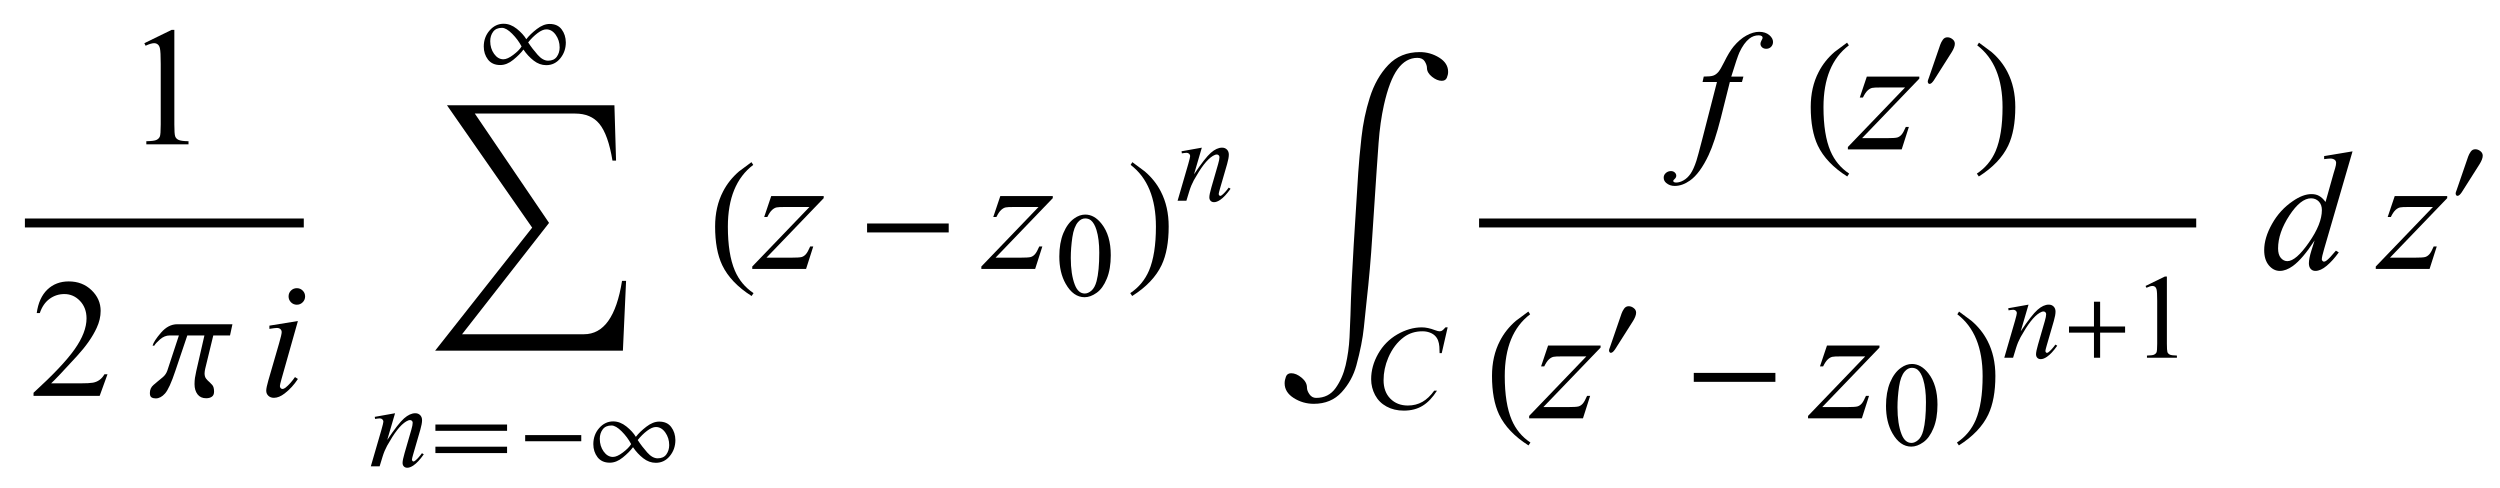 <?xml version="1.0" encoding="UTF-8"?>
<svg xmlns="http://www.w3.org/2000/svg" xmlns:xlink="http://www.w3.org/1999/xlink"  viewBox="0 0 251 49" version="1.1">
<defs>
<g>
<symbol overflow="visible" id="glyph0-0">
<path style="stroke:none;" d="M 2.359 0 L 2.359 -10.625 L 10.859 -10.625 L 10.859 0 Z M 2.625 -0.266 L 10.594 -0.266 L 10.594 -10.359 L 2.625 -10.359 Z M 2.625 -0.266 "/>
</symbol>
<symbol overflow="visible" id="glyph0-1">
<path style="stroke:none;" d="M 1.992 -10.152 L 4.73 -11.488 L 5.004 -11.488 L 5.004 -1.984 C 5.004 -1.352 5.031 -0.961 5.086 -0.805 C 5.137 -0.648 5.246 -0.531 5.414 -0.449 C 5.578 -0.367 5.914 -0.316 6.426 -0.309 L 6.426 0 L 2.191 0 L 2.191 -0.309 C 2.723 -0.32 3.066 -0.363 3.219 -0.445 C 3.375 -0.523 3.484 -0.633 3.543 -0.77 C 3.605 -0.902 3.637 -1.309 3.637 -1.984 L 3.637 -8.059 C 3.637 -8.879 3.609 -9.406 3.555 -9.637 C 3.516 -9.812 3.445 -9.945 3.34 -10.027 C 3.238 -10.109 3.117 -10.152 2.973 -10.152 C 2.766 -10.152 2.48 -10.066 2.117 -9.895 Z M 1.992 -10.152 "/>
</symbol>
<symbol overflow="visible" id="glyph0-2">
<path style="stroke:none;" d="M 7.793 -2.168 L 7.008 0 L 0.367 0 L 0.367 -0.309 C 2.32 -2.09 3.695 -3.543 4.492 -4.672 C 5.289 -5.801 5.688 -6.836 5.688 -7.77 C 5.688 -8.484 5.469 -9.07 5.031 -9.531 C 4.594 -9.988 4.07 -10.219 3.461 -10.219 C 2.906 -10.219 2.41 -10.055 1.973 -9.734 C 1.531 -9.41 1.207 -8.934 0.996 -8.309 L 0.688 -8.309 C 0.828 -9.332 1.184 -10.117 1.754 -10.668 C 2.328 -11.215 3.043 -11.488 3.902 -11.488 C 4.816 -11.488 5.578 -11.195 6.188 -10.609 C 6.801 -10.023 7.105 -9.328 7.105 -8.531 C 7.105 -7.961 6.973 -7.395 6.707 -6.824 C 6.297 -5.926 5.633 -4.977 4.715 -3.977 C 3.336 -2.473 2.477 -1.562 2.133 -1.254 L 5.07 -1.254 C 5.668 -1.254 6.09 -1.277 6.328 -1.32 C 6.57 -1.363 6.789 -1.453 6.98 -1.59 C 7.176 -1.727 7.344 -1.918 7.488 -2.168 Z M 7.793 -2.168 "/>
</symbol>
<symbol overflow="visible" id="glyph1-0">
<path style="stroke:none;" d="M 1 0 L 1 -12.797 L 7 -12.797 L 7 0 Z M 2 -1 L 6 -1 L 6 -11.797 L 2 -11.797 Z M 2 -1 "/>
</symbol>
<symbol overflow="visible" id="glyph1-1">
<path style="stroke:none;" d="M 8.336 -7.188 L 8.094 -6.062 L 6.414 -6.062 L 5.602 -2.719 C 5.586 -2.645 5.57 -2.57 5.559 -2.488 C 5.547 -2.406 5.539 -2.332 5.539 -2.258 C 5.539 -2.035 5.59 -1.855 5.695 -1.723 C 5.801 -1.59 5.906 -1.48 6.016 -1.391 C 6.082 -1.332 6.18 -1.234 6.305 -1.098 C 6.43 -0.961 6.492 -0.734 6.492 -0.422 C 6.492 -0.191 6.422 -0.023 6.277 0.082 C 6.133 0.188 5.941 0.242 5.695 0.242 C 5.32 0.242 5.031 0.109 4.832 -0.152 C 4.633 -0.414 4.531 -0.754 4.531 -1.172 C 4.531 -1.406 4.547 -1.617 4.574 -1.805 C 4.602 -1.992 4.645 -2.215 4.703 -2.477 L 5.523 -6.062 L 3.805 -6.062 L 2.609 -2.516 C 2.215 -1.332 1.867 -0.574 1.574 -0.242 C 1.281 0.09 0.969 0.258 0.641 0.258 C 0.48 0.258 0.34 0.227 0.223 0.16 C 0.105 0.094 0.047 -0.051 0.047 -0.281 C 0.047 -0.613 0.168 -0.887 0.414 -1.094 C 0.66 -1.301 0.781 -1.406 0.781 -1.406 C 0.965 -1.547 1.156 -1.707 1.363 -1.887 C 1.57 -2.066 1.715 -2.285 1.805 -2.547 L 2.961 -6.062 L 2.031 -6.062 C 1.688 -6.062 1.367 -5.93 1.066 -5.668 C 0.766 -5.406 0.574 -5.195 0.492 -5.039 L 0.32 -5.039 C 0.395 -5.34 0.676 -5.773 1.164 -6.34 C 1.652 -6.906 2.199 -7.188 2.797 -7.188 Z M 8.336 -7.188 "/>
</symbol>
<symbol overflow="visible" id="glyph1-2">
<path style="stroke:none;" d="M 19.859 0 L 19.539 7.008 L 0.688 7.008 L 10.43 -5.344 L 1.875 -17.633 L 18.688 -17.633 L 18.852 -12.078 L 18.492 -12.078 C 18.207 -13.816 17.766 -15.051 17.172 -15.773 C 16.605 -16.457 15.797 -16.797 14.75 -16.797 L 4.672 -16.797 L 12.125 -5.82 L 3.391 5.359 L 15.633 5.359 C 17.613 5.359 18.887 3.574 19.453 0 Z M 19.859 0 "/>
</symbol>
<symbol overflow="visible" id="glyph1-3">
<path style="stroke:none;" d="M 4.656 2.43 L 4.461 2.719 C 3.055 1.828 2.07 0.793 1.508 -0.383 C 1.035 -1.383 0.797 -2.676 0.797 -4.258 C 0.797 -5.582 1.062 -6.754 1.594 -7.773 C 1.984 -8.535 2.52 -9.207 3.195 -9.789 C 3.613 -10.102 4.027 -10.41 4.445 -10.719 L 4.625 -10.445 C 2.926 -9.16 2.078 -7.09 2.078 -4.242 C 2.078 -2.395 2.312 -0.922 2.781 0.172 C 3.184 1.113 3.809 1.867 4.656 2.43 Z M 4.656 2.43 "/>
</symbol>
<symbol overflow="visible" id="glyph1-4">
<path style="stroke:none;" d="M 9.25 -3.664 L 1.055 -3.664 L 1.055 -4.562 L 9.25 -4.562 Z M 9.25 -3.664 "/>
</symbol>
<symbol overflow="visible" id="glyph1-5">
<path style="stroke:none;" d="M 4.336 -4.258 C 4.336 -2.676 4.098 -1.383 3.625 -0.383 C 3.066 0.793 2.082 1.828 0.672 2.719 L 0.477 2.43 C 1.324 1.867 1.953 1.113 2.359 0.172 C 2.824 -0.922 3.055 -2.395 3.055 -4.242 C 3.055 -7.09 2.207 -9.16 0.516 -10.445 L 0.688 -10.719 C 1.105 -10.41 1.52 -10.102 1.938 -9.789 C 2.621 -9.207 3.156 -8.535 3.547 -7.773 C 4.074 -6.754 4.336 -5.582 4.336 -4.258 Z M 4.336 -4.258 "/>
</symbol>
<symbol overflow="visible" id="glyph1-6">
<path style="stroke:none;" d="M 17.391 -22.938 C 17.391 -22.746 17.348 -22.547 17.262 -22.344 C 17.176 -22.141 17.004 -22.039 16.75 -22.039 C 16.441 -22.039 16.117 -22.172 15.777 -22.441 C 15.438 -22.711 15.266 -23.008 15.266 -23.336 C 15.266 -23.527 15.191 -23.746 15.047 -23.984 C 14.902 -24.223 14.652 -24.344 14.305 -24.344 C 13.535 -24.344 12.875 -23.969 12.324 -23.215 C 11.773 -22.461 11.316 -21.262 10.945 -19.609 C 10.691 -18.469 10.512 -17.199 10.41 -15.801 C 10.309 -14.402 10.242 -13.465 10.211 -12.984 C 10.059 -10.812 9.914 -8.629 9.777 -6.438 C 9.641 -4.246 9.449 -2.059 9.203 0.117 C 9.129 0.777 9.039 1.652 8.93 2.738 C 8.82 3.824 8.57 5.09 8.18 6.531 C 7.902 7.547 7.41 8.445 6.703 9.223 C 5.996 10 5.062 10.391 3.906 10.391 C 3.172 10.391 2.5 10.195 1.891 9.809 C 1.281 9.422 0.977 8.926 0.977 8.328 C 0.977 8.125 1.02 7.906 1.105 7.672 C 1.191 7.438 1.367 7.32 1.633 7.32 C 1.973 7.32 2.32 7.469 2.68 7.766 C 3.039 8.062 3.219 8.395 3.219 8.758 C 3.219 8.973 3.305 9.199 3.473 9.438 C 3.641 9.676 3.863 9.797 4.141 9.797 C 4.973 9.797 5.625 9.469 6.094 8.812 C 6.562 8.156 6.898 7.391 7.102 6.516 C 7.316 5.598 7.445 4.668 7.492 3.719 C 7.539 2.77 7.57 2.027 7.586 1.492 C 7.637 -0.543 7.746 -2.887 7.91 -5.531 C 8.074 -8.176 8.227 -10.609 8.367 -12.828 C 8.43 -13.797 8.539 -14.973 8.691 -16.359 C 8.844 -17.746 9.121 -19.074 9.523 -20.344 C 9.941 -21.668 10.559 -22.762 11.379 -23.625 C 12.199 -24.488 13.254 -24.922 14.547 -24.922 C 15.25 -24.922 15.898 -24.738 16.496 -24.367 C 17.094 -23.996 17.391 -23.52 17.391 -22.938 Z M 17.391 -22.938 "/>
</symbol>
<symbol overflow="visible" id="glyph2-0">
<path style="stroke:none;" d="M 2.359 0 L 2.359 -10.625 L 10.859 -10.625 L 10.859 0 Z M 2.625 -0.266 L 10.594 -0.266 L 10.594 -10.359 L 2.625 -10.359 Z M 2.625 -0.266 "/>
</symbol>
<symbol overflow="visible" id="glyph2-1">
<path style="stroke:none;" d="M 3.801 -10.809 C 4.035 -10.809 4.23 -10.727 4.391 -10.566 C 4.551 -10.406 4.633 -10.211 4.633 -9.977 C 4.633 -9.75 4.551 -9.555 4.387 -9.391 C 4.223 -9.227 4.027 -9.148 3.801 -9.148 C 3.574 -9.148 3.379 -9.23 3.215 -9.391 C 3.055 -9.555 2.973 -9.75 2.973 -9.977 C 2.973 -10.211 3.051 -10.406 3.211 -10.566 C 3.371 -10.727 3.57 -10.809 3.801 -10.809 Z M 3.91 -7.512 L 2.266 -1.695 C 2.156 -1.301 2.102 -1.066 2.102 -0.988 C 2.102 -0.898 2.125 -0.828 2.18 -0.773 C 2.23 -0.719 2.293 -0.688 2.367 -0.688 C 2.449 -0.688 2.547 -0.734 2.664 -0.82 C 2.98 -1.07 3.297 -1.426 3.617 -1.883 L 3.91 -1.695 C 3.535 -1.117 3.09 -0.633 2.582 -0.242 C 2.207 0.051 1.844 0.199 1.504 0.199 C 1.277 0.199 1.09 0.133 0.945 -0.004 C 0.801 -0.141 0.73 -0.309 0.73 -0.516 C 0.73 -0.719 0.801 -1.059 0.938 -1.535 L 2.016 -5.254 C 2.195 -5.863 2.281 -6.246 2.281 -6.398 C 2.281 -6.52 2.238 -6.621 2.152 -6.699 C 2.066 -6.777 1.949 -6.816 1.801 -6.816 C 1.68 -6.816 1.43 -6.785 1.047 -6.723 L 1.047 -7.047 Z M 3.91 -7.512 "/>
</symbol>
<symbol overflow="visible" id="glyph2-2">
<path style="stroke:none;" d="M 1.43 -7.312 L 6.699 -7.312 L 6.699 -7.105 L 0.953 -1.129 L 3.387 -1.129 C 3.961 -1.129 4.328 -1.152 4.484 -1.195 C 4.637 -1.238 4.781 -1.332 4.91 -1.477 C 5.039 -1.621 5.184 -1.883 5.344 -2.258 L 5.652 -2.258 L 4.93 0 L -0.473 0 L -0.473 -0.242 L 5.27 -6.219 L 2.879 -6.219 C 2.375 -6.219 2.074 -6.203 1.969 -6.176 C 1.812 -6.141 1.66 -6.055 1.508 -5.914 C 1.355 -5.773 1.199 -5.539 1.039 -5.211 L 0.723 -5.211 Z M 1.43 -7.312 "/>
</symbol>
<symbol overflow="visible" id="glyph2-3">
<path style="stroke:none;" d="M 5.039 -7.312 L 4.891 -6.766 L 3.676 -6.766 L 2.766 -3.137 C 2.359 -1.539 1.953 -0.301 1.543 0.574 C 0.961 1.809 0.336 2.66 -0.332 3.129 C -0.84 3.488 -1.352 3.668 -1.859 3.668 C -2.191 3.668 -2.473 3.57 -2.707 3.371 C -2.879 3.23 -2.965 3.051 -2.965 2.832 C -2.965 2.652 -2.895 2.5 -2.75 2.371 C -2.609 2.242 -2.438 2.176 -2.234 2.176 C -2.086 2.176 -1.957 2.223 -1.855 2.316 C -1.754 2.41 -1.703 2.52 -1.703 2.641 C -1.703 2.762 -1.758 2.875 -1.875 2.98 C -1.965 3.059 -2.008 3.117 -2.008 3.156 C -2.008 3.203 -1.988 3.242 -1.949 3.27 C -1.898 3.309 -1.824 3.328 -1.719 3.328 C -1.48 3.328 -1.23 3.254 -0.969 3.105 C -0.703 2.957 -0.469 2.73 -0.266 2.438 C -0.062 2.141 0.133 1.711 0.316 1.152 C 0.395 0.922 0.602 0.156 0.938 -1.145 L 2.383 -6.766 L 0.938 -6.766 L 1.055 -7.312 C 1.516 -7.312 1.836 -7.344 2.016 -7.41 C 2.199 -7.473 2.367 -7.594 2.52 -7.773 C 2.672 -7.953 2.871 -8.289 3.113 -8.781 C 3.438 -9.445 3.75 -9.961 4.051 -10.328 C 4.461 -10.82 4.891 -11.188 5.34 -11.434 C 5.793 -11.68 6.219 -11.805 6.617 -11.805 C 7.035 -11.805 7.375 -11.695 7.629 -11.484 C 7.883 -11.27 8.012 -11.039 8.012 -10.789 C 8.012 -10.598 7.945 -10.434 7.82 -10.301 C 7.691 -10.168 7.527 -10.102 7.328 -10.102 C 7.156 -10.102 7.02 -10.152 6.91 -10.25 C 6.801 -10.352 6.75 -10.469 6.75 -10.609 C 6.75 -10.695 6.785 -10.805 6.855 -10.938 C 6.93 -11.066 6.965 -11.152 6.965 -11.199 C 6.965 -11.277 6.938 -11.332 6.891 -11.371 C 6.816 -11.426 6.711 -11.453 6.574 -11.453 C 6.227 -11.453 5.914 -11.344 5.637 -11.125 C 5.266 -10.832 4.934 -10.371 4.641 -9.746 C 4.492 -9.418 4.219 -8.609 3.82 -7.312 Z M 5.039 -7.312 "/>
</symbol>
<symbol overflow="visible" id="glyph2-4">
<path style="stroke:none;" d="M 9.195 -11.805 L 6.344 -2.008 C 6.188 -1.477 6.109 -1.129 6.109 -0.961 C 6.109 -0.906 6.133 -0.855 6.18 -0.805 C 6.227 -0.754 6.273 -0.73 6.324 -0.73 C 6.398 -0.73 6.484 -0.766 6.582 -0.84 C 6.77 -0.973 7.086 -1.305 7.527 -1.836 L 7.812 -1.66 C 7.414 -1.105 7.012 -0.66 6.602 -0.316 C 6.195 0.027 5.816 0.199 5.461 0.199 C 5.273 0.199 5.117 0.133 4.996 0 C 4.875 -0.133 4.812 -0.32 4.812 -0.562 C 4.812 -0.879 4.898 -1.305 5.062 -1.836 L 5.387 -2.863 C 4.586 -1.625 3.855 -0.766 3.195 -0.289 C 2.742 0.035 2.309 0.199 1.891 0.199 C 1.473 0.199 1.105 0.012 0.793 -0.359 C 0.48 -0.734 0.324 -1.242 0.324 -1.883 C 0.324 -2.707 0.586 -3.59 1.113 -4.523 C 1.637 -5.461 2.332 -6.219 3.195 -6.805 C 3.875 -7.277 4.5 -7.512 5.07 -7.512 C 5.371 -7.512 5.629 -7.453 5.844 -7.328 C 6.059 -7.207 6.273 -7.008 6.484 -6.723 L 7.297 -9.613 C 7.359 -9.816 7.406 -9.98 7.445 -10.102 C 7.512 -10.324 7.547 -10.508 7.547 -10.648 C 7.547 -10.766 7.504 -10.863 7.422 -10.941 C 7.305 -11.035 7.156 -11.082 6.973 -11.082 C 6.844 -11.082 6.637 -11.062 6.344 -11.023 L 6.344 -11.332 Z M 6.117 -5.91 C 6.117 -6.266 6.016 -6.551 5.812 -6.766 C 5.605 -6.98 5.344 -7.09 5.031 -7.09 C 4.332 -7.09 3.605 -6.512 2.852 -5.363 C 2.098 -4.211 1.719 -3.109 1.719 -2.059 C 1.719 -1.645 1.809 -1.328 1.992 -1.109 C 2.176 -0.891 2.395 -0.781 2.648 -0.781 C 3.223 -0.781 3.945 -1.402 4.812 -2.648 C 5.684 -3.895 6.117 -4.98 6.117 -5.91 Z M 6.117 -5.91 "/>
</symbol>
<symbol overflow="visible" id="glyph3-0">
<path style="stroke:none;" d="M 1.672 0 L 1.672 -7.543 L 7.707 -7.543 L 7.707 0 Z M 1.863 -0.188 L 7.52 -0.188 L 7.52 -7.355 L 1.863 -7.355 Z M 1.863 -0.188 "/>
</symbol>
<symbol overflow="visible" id="glyph3-1">
<path style="stroke:none;" d="M 2.664 -5.332 L 1.879 -2.652 C 2.613 -3.75 3.176 -4.469 3.57 -4.816 C 3.961 -5.16 4.336 -5.332 4.695 -5.332 C 4.895 -5.332 5.055 -5.27 5.184 -5.141 C 5.312 -5.012 5.375 -4.84 5.375 -4.633 C 5.375 -4.398 5.316 -4.082 5.203 -3.688 L 4.484 -1.207 C 4.402 -0.922 4.359 -0.746 4.359 -0.684 C 4.359 -0.629 4.375 -0.582 4.41 -0.547 C 4.441 -0.508 4.473 -0.488 4.508 -0.488 C 4.555 -0.488 4.613 -0.516 4.68 -0.566 C 4.887 -0.73 5.117 -0.98 5.363 -1.32 L 5.547 -1.207 C 5.18 -0.684 4.836 -0.312 4.508 -0.09 C 4.281 0.062 4.078 0.141 3.895 0.141 C 3.75 0.141 3.633 0.098 3.547 0.008 C 3.461 -0.078 3.418 -0.199 3.418 -0.348 C 3.418 -0.535 3.484 -0.859 3.617 -1.32 L 4.301 -3.688 C 4.387 -3.984 4.434 -4.215 4.434 -4.379 C 4.434 -4.457 4.406 -4.52 4.355 -4.57 C 4.305 -4.621 4.242 -4.645 4.168 -4.645 C 4.059 -4.645 3.926 -4.598 3.773 -4.504 C 3.48 -4.328 3.18 -4.035 2.863 -3.629 C 2.551 -3.223 2.219 -2.703 1.867 -2.07 C 1.684 -1.734 1.531 -1.371 1.41 -0.973 L 1.113 0 L 0.23 0 L 1.301 -3.688 C 1.426 -4.133 1.492 -4.402 1.492 -4.492 C 1.492 -4.578 1.457 -4.652 1.387 -4.719 C 1.32 -4.781 1.234 -4.816 1.133 -4.816 C 1.086 -4.816 1 -4.809 0.883 -4.793 L 0.66 -4.758 L 0.625 -4.969 Z M 2.664 -5.332 "/>
</symbol>
<symbol overflow="visible" id="glyph3-2">
<path style="stroke:none;" d="M 8.492 -8.176 L 7.898 -5.586 L 7.684 -5.586 L 7.66 -6.234 C 7.641 -6.473 7.598 -6.68 7.527 -6.867 C 7.457 -7.051 7.348 -7.211 7.207 -7.348 C 7.066 -7.48 6.887 -7.59 6.672 -7.664 C 6.457 -7.742 6.215 -7.781 5.953 -7.781 C 5.25 -7.781 4.633 -7.586 4.109 -7.203 C 3.438 -6.711 2.91 -6.016 2.527 -5.121 C 2.215 -4.383 2.059 -3.633 2.059 -2.875 C 2.059 -2.102 2.281 -1.484 2.734 -1.023 C 3.188 -0.562 3.773 -0.328 4.496 -0.328 C 5.043 -0.328 5.527 -0.453 5.957 -0.695 C 6.383 -0.938 6.777 -1.312 7.145 -1.82 L 7.422 -1.82 C 6.988 -1.133 6.508 -0.629 5.98 -0.305 C 5.453 0.02 4.824 0.184 4.09 0.184 C 3.438 0.184 2.859 0.047 2.359 -0.227 C 1.855 -0.5 1.473 -0.883 1.207 -1.379 C 0.945 -1.875 0.812 -2.406 0.812 -2.977 C 0.812 -3.848 1.047 -4.695 1.516 -5.523 C 1.984 -6.348 2.625 -6.996 3.438 -7.469 C 4.254 -7.938 5.078 -8.176 5.906 -8.176 C 6.293 -8.176 6.73 -8.082 7.215 -7.898 C 7.426 -7.82 7.578 -7.781 7.672 -7.781 C 7.766 -7.781 7.852 -7.801 7.922 -7.84 C 7.992 -7.879 8.109 -7.988 8.273 -8.176 Z M 8.492 -8.176 "/>
</symbol>
<symbol overflow="visible" id="glyph4-0">
<path style="stroke:none;" d="M 0.688 0 L 0.688 -8.797 L 4.812 -8.797 L 4.812 0 Z M 1.375 -0.688 L 4.125 -0.688 L 4.125 -8.109 L 1.375 -8.109 Z M 1.375 -0.688 "/>
</symbol>
<symbol overflow="visible" id="glyph4-1">
<path style="stroke:none;" d="M 7.91 -3.566 L 0.715 -3.566 L 0.715 -4.199 L 7.91 -4.199 Z M 7.91 -1.332 L 0.715 -1.332 L 0.715 -1.973 L 7.91 -1.973 Z M 7.91 -1.332 "/>
</symbol>
<symbol overflow="visible" id="glyph4-2">
<path style="stroke:none;" d="M 6.359 -2.52 L 0.727 -2.52 L 0.727 -3.137 L 6.359 -3.137 Z M 6.359 -2.52 "/>
</symbol>
<symbol overflow="visible" id="glyph4-3">
<path style="stroke:none;" d="M 8.809 -2.641 C 8.809 -2.023 8.621 -1.488 8.25 -1.035 C 7.879 -0.582 7.41 -0.355 6.844 -0.355 C 6.391 -0.355 5.973 -0.508 5.582 -0.812 C 5.191 -1.117 4.848 -1.484 4.555 -1.922 C 4.305 -1.586 3.965 -1.242 3.531 -0.891 C 3.102 -0.539 2.664 -0.367 2.223 -0.367 C 1.688 -0.367 1.277 -0.551 0.992 -0.918 C 0.711 -1.289 0.57 -1.723 0.57 -2.223 C 0.57 -2.852 0.766 -3.395 1.156 -3.84 C 1.551 -4.289 2.02 -4.512 2.562 -4.512 C 3.023 -4.512 3.465 -4.344 3.891 -4.004 C 4.312 -3.664 4.629 -3.316 4.84 -2.961 C 5.105 -3.305 5.457 -3.645 5.898 -3.984 C 6.34 -4.32 6.766 -4.492 7.18 -4.492 C 7.719 -4.492 8.121 -4.309 8.391 -3.945 C 8.664 -3.582 8.801 -3.148 8.809 -2.641 Z M 4.367 -2.234 C 4.125 -2.695 3.805 -3.125 3.414 -3.516 C 3.023 -3.906 2.684 -4.102 2.395 -4.102 C 2 -4.102 1.707 -3.973 1.512 -3.711 C 1.316 -3.449 1.219 -3.133 1.219 -2.762 C 1.219 -2.277 1.348 -1.855 1.605 -1.492 C 1.863 -1.129 2.176 -0.945 2.539 -0.945 C 2.812 -0.945 3.145 -1.094 3.531 -1.387 C 3.922 -1.68 4.199 -1.961 4.367 -2.234 Z M 8.188 -2.133 C 8.188 -2.609 8.055 -3.031 7.797 -3.398 C 7.535 -3.766 7.223 -3.949 6.852 -3.949 C 6.594 -3.949 6.301 -3.82 5.969 -3.57 C 5.633 -3.316 5.32 -3.008 5.027 -2.641 C 5.312 -2.203 5.633 -1.785 5.98 -1.395 C 6.328 -1 6.68 -0.805 7.031 -0.805 C 7.426 -0.805 7.715 -0.938 7.902 -1.199 C 8.09 -1.465 8.188 -1.773 8.188 -2.133 Z M 8.188 -2.133 "/>
</symbol>
<symbol overflow="visible" id="glyph4-4">
<path style="stroke:none;" d="M 3.266 -4.523 C 3.266 -4.398 3.234 -4.262 3.176 -4.117 C 3.117 -3.973 3.047 -3.832 2.961 -3.695 L 1.156 -0.848 C 1.082 -0.742 1.012 -0.656 0.941 -0.59 C 0.867 -0.527 0.797 -0.492 0.727 -0.492 C 0.668 -0.492 0.625 -0.52 0.594 -0.57 C 0.562 -0.625 0.547 -0.676 0.547 -0.727 C 0.547 -0.781 0.562 -0.844 0.59 -0.922 C 0.617 -1 0.645 -1.066 0.66 -1.113 L 1.805 -4.441 C 1.863 -4.605 1.949 -4.77 2.062 -4.93 C 2.176 -5.09 2.328 -5.172 2.52 -5.172 C 2.695 -5.172 2.863 -5.113 3.023 -4.988 C 3.184 -4.867 3.266 -4.711 3.266 -4.523 Z M 3.266 -4.523 "/>
</symbol>
<symbol overflow="visible" id="glyph4-5">
<path style="stroke:none;" d="M 6.359 -2.52 L 3.852 -2.52 L 3.852 0 L 3.234 0 L 3.234 -2.52 L 0.727 -2.52 L 0.727 -3.137 L 3.234 -3.137 L 3.234 -5.625 L 3.852 -5.625 L 3.852 -3.137 L 6.359 -3.137 Z M 6.359 -2.52 "/>
</symbol>
<symbol overflow="visible" id="glyph5-0">
<path style="stroke:none;" d="M 1.672 0 L 1.672 -7.543 L 7.707 -7.543 L 7.707 0 Z M 1.863 -0.188 L 7.52 -0.188 L 7.52 -7.355 L 1.863 -7.355 Z M 1.863 -0.188 "/>
</symbol>
<symbol overflow="visible" id="glyph5-1">
<path style="stroke:none;" d="M 0.438 -3.949 C 0.438 -4.859 0.574 -5.645 0.848 -6.305 C 1.125 -6.961 1.488 -7.453 1.945 -7.773 C 2.297 -8.027 2.664 -8.156 3.043 -8.156 C 3.656 -8.156 4.203 -7.844 4.691 -7.219 C 5.301 -6.445 5.605 -5.398 5.605 -4.074 C 5.605 -3.145 5.473 -2.359 5.203 -1.711 C 4.938 -1.062 4.598 -0.59 4.18 -0.297 C 3.766 -0.004 3.367 0.141 2.98 0.141 C 2.219 0.141 1.586 -0.309 1.078 -1.207 C 0.648 -1.965 0.438 -2.879 0.438 -3.949 Z M 1.59 -3.801 C 1.59 -2.699 1.727 -1.805 1.996 -1.109 C 2.223 -0.523 2.555 -0.23 3 -0.23 C 3.211 -0.23 3.434 -0.324 3.66 -0.516 C 3.887 -0.707 4.062 -1.027 4.18 -1.473 C 4.359 -2.148 4.449 -3.102 4.449 -4.332 C 4.449 -5.242 4.355 -6.004 4.168 -6.613 C 4.027 -7.066 3.844 -7.383 3.617 -7.574 C 3.457 -7.703 3.262 -7.77 3.035 -7.77 C 2.77 -7.77 2.531 -7.648 2.32 -7.406 C 2.039 -7.082 1.848 -6.57 1.746 -5.871 C 1.645 -5.172 1.59 -4.48 1.59 -3.801 Z M 1.59 -3.801 "/>
</symbol>
<symbol overflow="visible" id="glyph5-2">
<path style="stroke:none;" d="M 1.414 -7.207 L 3.359 -8.156 L 3.555 -8.156 L 3.555 -1.41 C 3.555 -0.961 3.574 -0.684 3.609 -0.57 C 3.648 -0.461 3.727 -0.379 3.844 -0.316 C 3.961 -0.258 4.199 -0.227 4.562 -0.219 L 4.562 0 L 1.555 0 L 1.555 -0.219 C 1.934 -0.227 2.176 -0.258 2.285 -0.316 C 2.395 -0.371 2.473 -0.449 2.516 -0.547 C 2.559 -0.641 2.582 -0.93 2.582 -1.41 L 2.582 -5.723 C 2.582 -6.305 2.562 -6.676 2.523 -6.844 C 2.496 -6.969 2.445 -7.059 2.371 -7.121 C 2.301 -7.18 2.211 -7.207 2.109 -7.207 C 1.965 -7.207 1.762 -7.148 1.504 -7.023 Z M 1.414 -7.207 "/>
</symbol>
</g>
</defs>
<g id="surface567331">
<path style="fill:none;stroke-width:0.898;stroke-linecap:square;stroke-linejoin:miter;stroke:rgb(0%,0%,0%);stroke-opacity:1;stroke-miterlimit:10;" d="M 9.949 26.387 L 37.051 26.387 " transform="matrix(1,0,0,1,-7,-4)"/>
<g style="fill:rgb(0%,0%,0%);fill-opacity:1;">
  <use xlink:href="#glyph0-1" x="12.5" y="14.488"/>
</g>
<g style="fill:rgb(0%,0%,0%);fill-opacity:1;">
  <use xlink:href="#glyph0-2" x="3" y="39.742"/>
</g>
<g style="fill:rgb(0%,0%,0%);fill-opacity:1;">
  <use xlink:href="#glyph1-1" x="15" y="39.742"/>
</g>
<g style="fill:rgb(0%,0%,0%);fill-opacity:1;">
  <use xlink:href="#glyph2-1" x="26" y="39.742"/>
</g>
<g style="fill:rgb(0%,0%,0%);fill-opacity:1;">
  <use xlink:href="#glyph1-2" x="43" y="28.199"/>
</g>
<g style="fill:rgb(0%,0%,0%);fill-opacity:1;">
  <use xlink:href="#glyph3-1" x="37" y="46.821"/>
</g>
<g style="fill:rgb(0%,0%,0%);fill-opacity:1;">
  <use xlink:href="#glyph4-1" x="43" y="46.821"/>
</g>
<g style="fill:rgb(0%,0%,0%);fill-opacity:1;">
  <use xlink:href="#glyph4-2" x="52" y="46.821"/>
</g>
<g style="fill:rgb(0%,0%,0%);fill-opacity:1;">
  <use xlink:href="#glyph4-3" x="59" y="46.821"/>
</g>
<g style="fill:rgb(0%,0%,0%);fill-opacity:1;">
  <use xlink:href="#glyph4-3" x="48" y="6.897"/>
</g>
<g style="fill:rgb(0%,0%,0%);fill-opacity:1;">
  <use xlink:href="#glyph1-3" x="71" y="27"/>
</g>
<g style="fill:rgb(0%,0%,0%);fill-opacity:1;">
  <use xlink:href="#glyph2-2" x="76" y="27"/>
</g>
<g style="fill:rgb(0%,0%,0%);fill-opacity:1;">
  <use xlink:href="#glyph1-4" x="86" y="27"/>
</g>
<g style="fill:rgb(0%,0%,0%);fill-opacity:1;">
  <use xlink:href="#glyph2-2" x="99" y="27"/>
</g>
<g style="fill:rgb(0%,0%,0%);fill-opacity:1;">
  <use xlink:href="#glyph5-1" x="105.917" y="29.699"/>
</g>
<g style="fill:rgb(0%,0%,0%);fill-opacity:1;">
  <use xlink:href="#glyph1-5" x="113" y="27"/>
</g>
<g style="fill:rgb(0%,0%,0%);fill-opacity:1;">
  <use xlink:href="#glyph3-1" x="118" y="20.157"/>
</g>
<g style="fill:rgb(0%,0%,0%);fill-opacity:1;">
  <use xlink:href="#glyph1-6" x="128" y="30.152"/>
</g>
<g style="fill:rgb(0%,0%,0%);fill-opacity:1;">
  <use xlink:href="#glyph3-2" x="136.852" y="41.043"/>
</g>
<path style="fill:none;stroke-width:0.898;stroke-linecap:square;stroke-linejoin:miter;stroke:rgb(0%,0%,0%);stroke-opacity:1;stroke-miterlimit:10;" d="M 155.949 26.387 L 227.051 26.387 " transform="matrix(1,0,0,1,-7,-4)"/>
<g style="fill:rgb(0%,0%,0%);fill-opacity:1;">
  <use xlink:href="#glyph2-3" x="170" y="15"/>
</g>
<g style="fill:rgb(0%,0%,0%);fill-opacity:1;">
  <use xlink:href="#glyph1-3" x="181" y="15"/>
</g>
<g style="fill:rgb(0%,0%,0%);fill-opacity:1;">
  <use xlink:href="#glyph2-2" x="186" y="15"/>
</g>
<g style="fill:rgb(0%,0%,0%);fill-opacity:1;">
  <use xlink:href="#glyph4-4" x="193" y="8.917"/>
</g>
<g style="fill:rgb(0%,0%,0%);fill-opacity:1;">
  <use xlink:href="#glyph1-5" x="198" y="15"/>
</g>
<g style="fill:rgb(0%,0%,0%);fill-opacity:1;">
  <use xlink:href="#glyph1-3" x="149" y="42"/>
</g>
<g style="fill:rgb(0%,0%,0%);fill-opacity:1;">
  <use xlink:href="#glyph2-2" x="154" y="42"/>
</g>
<g style="fill:rgb(0%,0%,0%);fill-opacity:1;">
  <use xlink:href="#glyph4-4" x="161" y="35.917"/>
</g>
<g style="fill:rgb(0%,0%,0%);fill-opacity:1;">
  <use xlink:href="#glyph1-4" x="169" y="42"/>
</g>
<g style="fill:rgb(0%,0%,0%);fill-opacity:1;">
  <use xlink:href="#glyph2-2" x="182" y="42"/>
</g>
<g style="fill:rgb(0%,0%,0%);fill-opacity:1;">
  <use xlink:href="#glyph5-1" x="188.917" y="44.699"/>
</g>
<g style="fill:rgb(0%,0%,0%);fill-opacity:1;">
  <use xlink:href="#glyph1-5" x="196" y="42"/>
</g>
<g style="fill:rgb(0%,0%,0%);fill-opacity:1;">
  <use xlink:href="#glyph3-1" x="201" y="35.917"/>
</g>
<g style="fill:rgb(0%,0%,0%);fill-opacity:1;">
  <use xlink:href="#glyph4-5" x="207" y="35.917"/>
</g>
<g style="fill:rgb(0%,0%,0%);fill-opacity:1;">
  <use xlink:href="#glyph5-2" x="214" y="35.917"/>
</g>
<g style="fill:rgb(0%,0%,0%);fill-opacity:1;">
  <use xlink:href="#glyph2-4" x="227" y="27"/>
</g>
<g style="fill:rgb(0%,0%,0%);fill-opacity:1;">
  <use xlink:href="#glyph2-2" x="239" y="27"/>
</g>
<g style="fill:rgb(0%,0%,0%);fill-opacity:1;">
  <use xlink:href="#glyph4-4" x="246" y="20.157"/>
</g>
</g>
</svg>